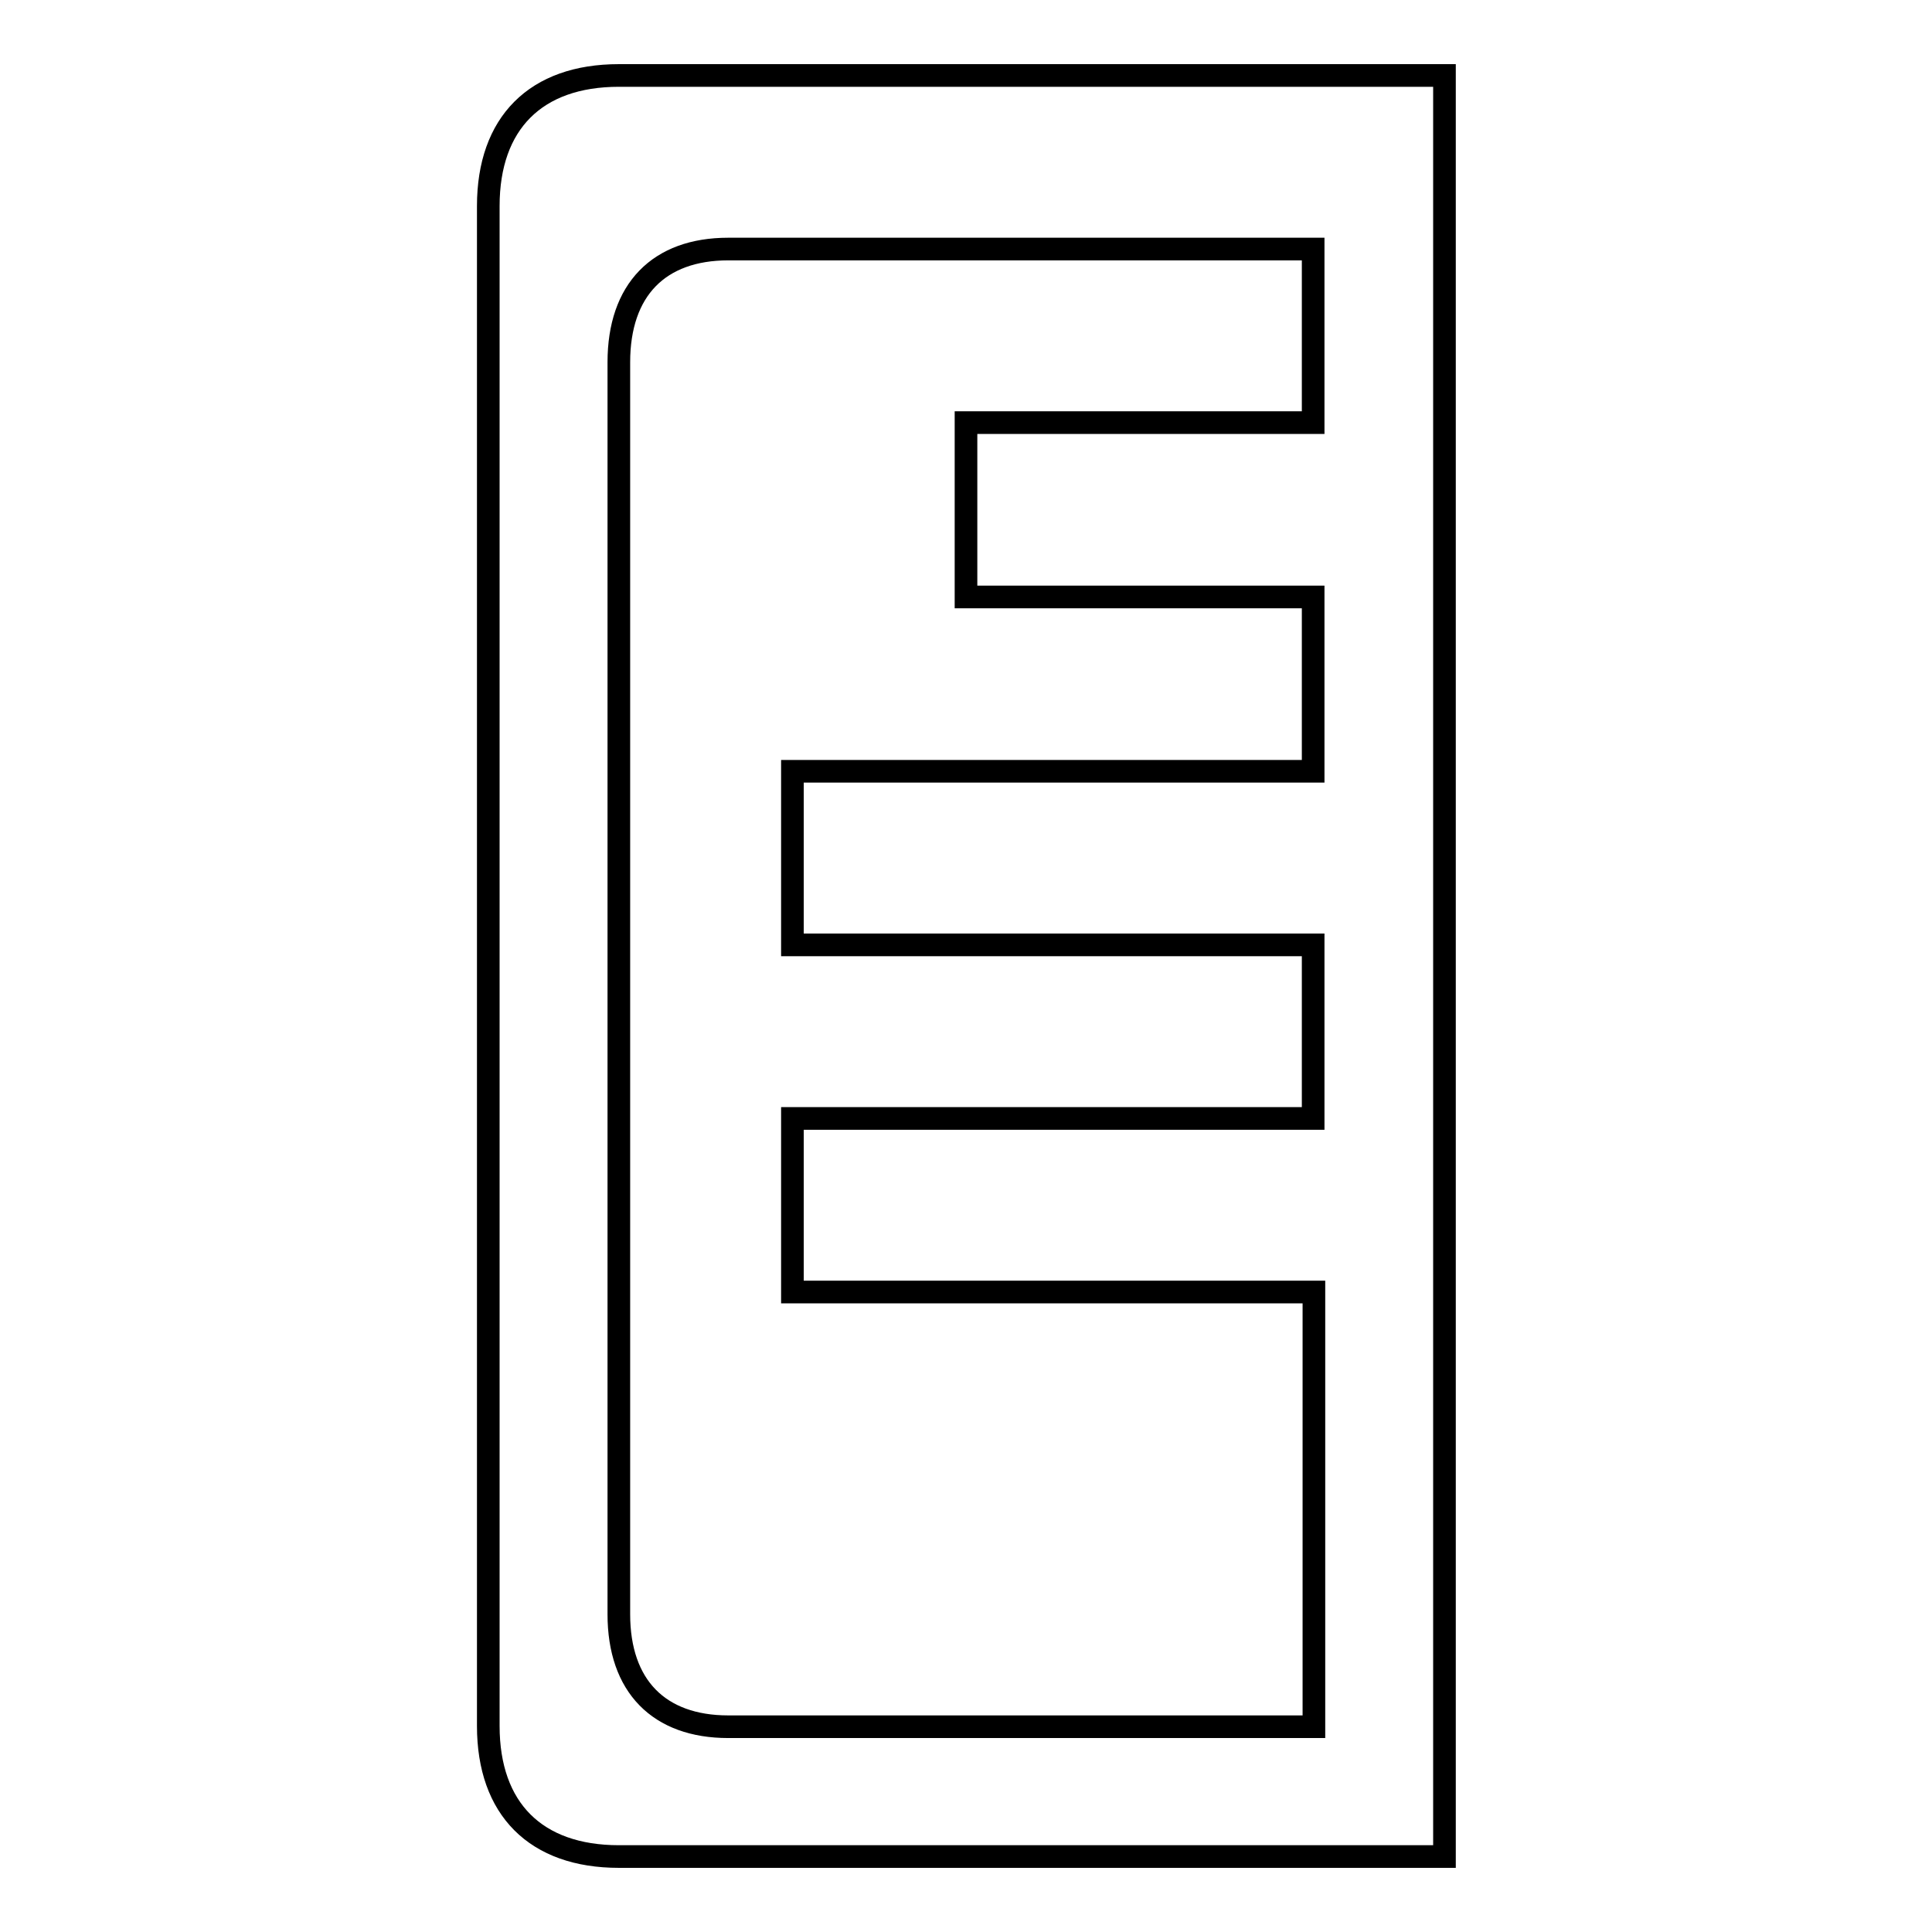<?xml version="1.0" encoding="utf-8"?>
<!-- Svg Vector Icons : http://www.onlinewebfonts.com/icon -->
<!DOCTYPE svg PUBLIC "-//W3C//DTD SVG 1.1//EN" "http://www.w3.org/Graphics/SVG/1.1/DTD/svg11.dtd">
<svg version="1.1" xmlns="http://www.w3.org/2000/svg" xmlns:xlink="http://www.w3.org/1999/xlink" x="0px" y="0px" viewBox="0 0 256 256" enable-background="new 0 0 256 256" xml:space="preserve">
<g><g><path stroke-width="3" fill-opacity="0" stroke="#000000"  d="M82,246c-11,0-17.3-6.3-17.3-17.3V27.3C64.7,16.3,71,10,82,10h109.4v236H82z M174,102.1v-23h-46V56h46V33H96.5C87.3,33,82,38.4,82,48v165.9c0,9.5,5.3,14.9,14.5,14.9h77.6v-57.6H105v-23H174v-23H105v-23H174z"/></g></g>
</svg>
